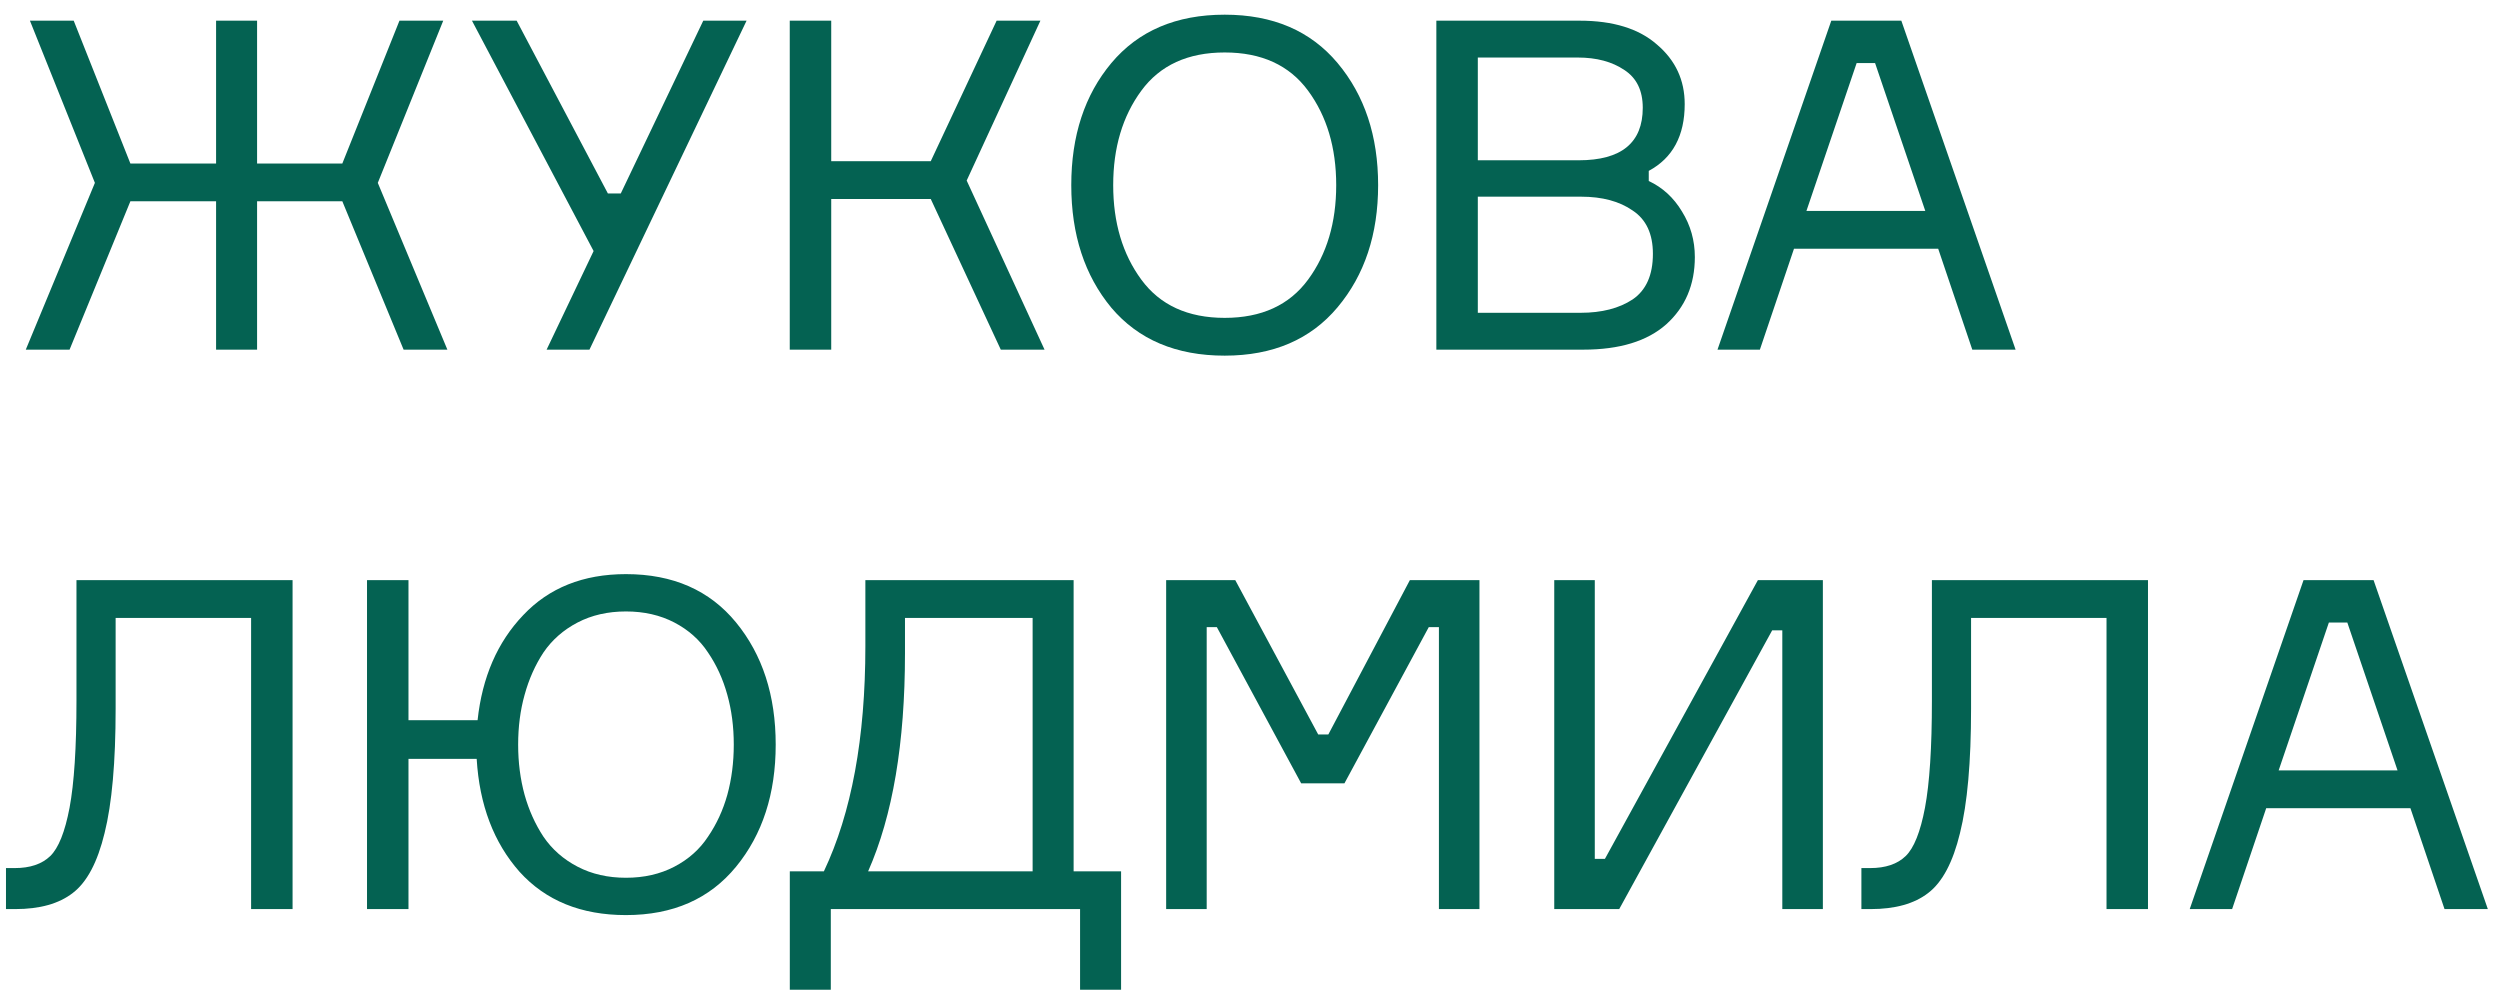 <?xml version="1.0" encoding="UTF-8"?> <svg xmlns="http://www.w3.org/2000/svg" width="143" height="57" viewBox="0 0 143 57" fill="none"> <path d="M19.581 11.514H14.705L14.705 20L12.36 20L12.36 11.514H7.458L3.979 20H1.475L5.428 10.46L1.712 1.183L4.216 1.183L7.458 9.353H12.36L12.36 1.183L14.705 1.183L14.705 9.353H19.581L22.849 1.183L25.353 1.183L21.61 10.46L25.59 20H23.086L19.581 11.514Z" fill="#046252"></path> <path d="M34.771 11.066H35.509L40.227 1.183L42.704 1.183L33.717 20H31.266L33.954 14.36L26.996 1.183L29.553 1.183L34.771 11.066Z" fill="#046252"></path> <path d="M45.174 20L45.174 1.183L47.546 1.183V9.221H53.239L57.007 1.183L59.511 1.183L55.294 10.328L59.748 20H57.245L53.239 11.382H47.546L47.546 20H45.174Z" fill="#046252"></path> <path d="M70.053 0.84C72.811 0.84 74.964 1.762 76.51 3.607C78.056 5.452 78.829 7.78 78.829 10.591C78.829 13.402 78.056 15.73 76.51 17.575C74.964 19.42 72.811 20.343 70.053 20.343C67.277 20.343 65.116 19.429 63.569 17.602C62.041 15.757 61.277 13.42 61.277 10.591C61.277 7.763 62.041 5.435 63.569 3.607C65.116 1.762 67.277 0.84 70.053 0.84ZM65.283 15.994C66.354 17.452 67.945 18.182 70.053 18.182C72.161 18.182 73.751 17.452 74.823 15.994C75.895 14.536 76.431 12.735 76.431 10.591C76.431 8.448 75.895 6.647 74.823 5.189C73.751 3.73 72.161 3.001 70.053 3.001C67.945 3.001 66.354 3.73 65.283 5.189C64.211 6.647 63.675 8.448 63.675 10.591C63.675 12.735 64.211 14.536 65.283 15.994Z" fill="#046252"></path> <path d="M94.309 9.774V10.354C95.1 10.723 95.732 11.303 96.207 12.094C96.699 12.884 96.945 13.754 96.945 14.703C96.945 16.284 96.4 17.567 95.311 18.55C94.221 19.517 92.64 20 90.567 20H82.159V1.183L90.356 1.183C92.271 1.183 93.747 1.639 94.784 2.553C95.838 3.449 96.365 4.582 96.365 5.953C96.365 7.763 95.68 9.036 94.309 9.774ZM84.531 3.291V9.168H90.303C92.745 9.168 93.966 8.167 93.966 6.164C93.966 5.18 93.615 4.459 92.912 4.003C92.21 3.528 91.322 3.291 90.251 3.291L84.531 3.291ZM84.531 17.892H90.409C91.621 17.892 92.614 17.637 93.387 17.127C94.16 16.6 94.546 15.73 94.546 14.518C94.546 13.376 94.16 12.55 93.387 12.041C92.631 11.514 91.647 11.25 90.435 11.25H84.531V17.892Z" fill="#046252"></path> <path d="M112.815 20L110.865 14.228L102.616 14.228L100.665 20H98.241L104.75 1.183L108.756 1.183L115.292 20H112.815ZM106.2 3.607L103.327 12.067L110.127 12.067L107.254 3.607H106.2Z" fill="#046252"></path> <path d="M0.342 49.654H0.843C1.721 49.654 2.397 49.426 2.872 48.969C3.346 48.512 3.715 47.59 3.979 46.202C4.242 44.796 4.374 42.758 4.374 40.088L4.374 33.183H16.735L16.735 52H14.363L14.363 35.344H6.614L6.614 40.536C6.614 43.593 6.403 45.965 5.982 47.651C5.578 49.321 4.971 50.463 4.163 51.078C3.373 51.693 2.275 52 0.869 52H0.342L0.342 49.654Z" fill="#046252"></path> <path d="M35.805 32.84C38.493 32.84 40.593 33.762 42.104 35.607C43.615 37.452 44.37 39.78 44.37 42.591C44.37 45.403 43.615 47.731 42.104 49.575C40.593 51.42 38.493 52.343 35.805 52.343C33.239 52.343 31.21 51.517 29.717 49.865C28.241 48.196 27.424 46.044 27.266 43.408L23.365 43.408L23.365 52H20.993L20.993 33.183H23.365V41.194L27.318 41.194C27.582 38.735 28.452 36.732 29.928 35.186C31.403 33.622 33.362 32.84 35.805 32.84ZM33.038 49.575C33.846 49.997 34.768 50.208 35.805 50.208C36.841 50.208 37.764 49.997 38.572 49.575C39.38 49.154 40.022 48.583 40.496 47.862C40.988 47.142 41.357 46.343 41.603 45.464C41.849 44.568 41.972 43.61 41.972 42.591C41.972 41.572 41.849 40.623 41.603 39.745C41.357 38.849 40.988 38.041 40.496 37.32C40.022 36.6 39.38 36.029 38.572 35.607C37.764 35.186 36.841 34.975 35.805 34.975C34.768 34.975 33.846 35.186 33.038 35.607C32.229 36.029 31.579 36.6 31.087 37.32C30.613 38.041 30.253 38.849 30.007 39.745C29.761 40.623 29.638 41.572 29.638 42.591C29.638 43.61 29.761 44.568 30.007 45.464C30.253 46.343 30.613 47.142 31.087 47.862C31.579 48.583 32.229 49.154 33.038 49.575Z" fill="#046252"></path> <path d="M61.411 49.839H64.126V56.612H61.78V52H47.522V56.612H45.177V49.839H47.127C48.708 46.501 49.499 42.214 49.499 36.978V33.183H61.411V49.839ZM59.066 49.839V35.344H51.765V37.373C51.765 42.504 51.063 46.659 49.657 49.839H59.066Z" fill="#046252"></path> <path d="M66.704 52L66.704 33.183H70.657L75.401 42.011H75.981L80.645 33.183H84.625L84.625 52H82.306L82.306 35.871H81.726L76.903 44.805H74.426L69.603 35.871H69.023L69.023 52H66.704Z" fill="#046252"></path> <path d="M88.903 33.183H91.222L91.222 49.127H91.802L100.552 33.183H104.268L104.268 52H101.948L101.948 36.055H101.369L92.619 52H88.903L88.903 33.183Z" fill="#046252"></path> <path d="M106.472 49.654H106.973C107.851 49.654 108.528 49.426 109.002 48.969C109.477 48.512 109.846 47.59 110.109 46.202C110.373 44.796 110.505 42.758 110.505 40.088L110.505 33.183H122.865L122.865 52H120.493L120.493 35.344H112.745L112.745 40.536C112.745 43.593 112.534 45.965 112.112 47.651C111.708 49.321 111.102 50.463 110.294 51.078C109.503 51.693 108.405 52 106.999 52H106.472V49.654Z" fill="#046252"></path> <path d="M139.827 52L137.876 46.228H129.627L127.677 52H125.252L131.762 33.183H135.768L142.304 52H139.827ZM133.212 35.607L130.339 44.067H137.139L134.266 35.607H133.212Z" fill="#046252"></path> </svg> 